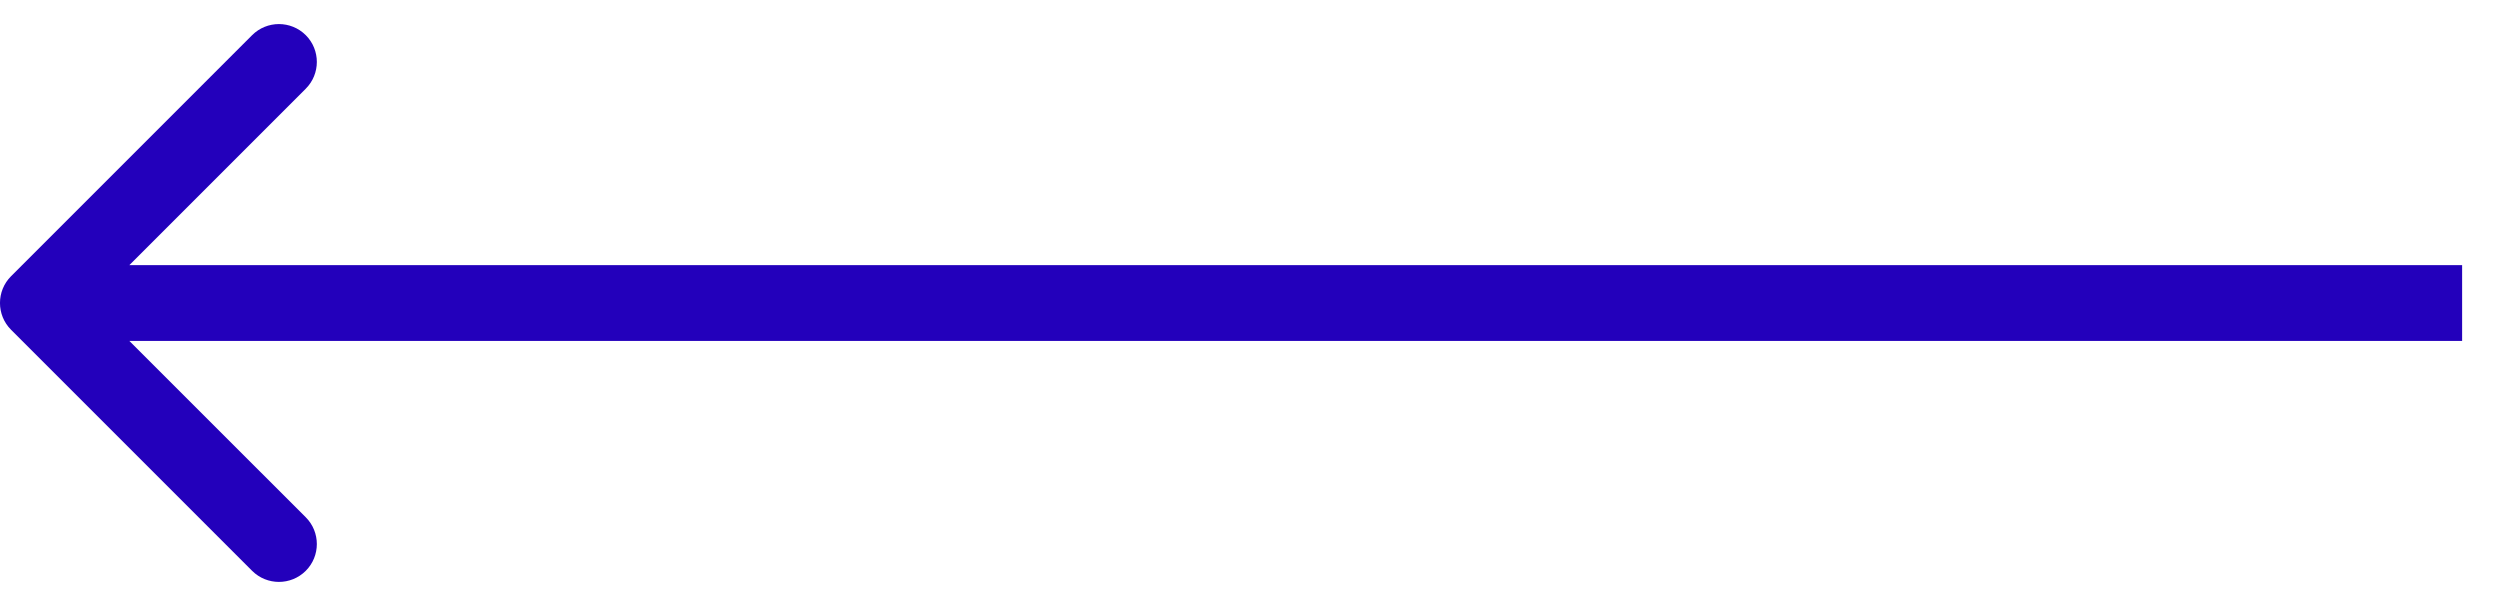 <svg width="33" height="8" viewBox="0 0 33 8" fill="none" xmlns="http://www.w3.org/2000/svg">
<path fill-rule="evenodd" clip-rule="evenodd" d="M3.328 7.535L0.146 4.353C-0.049 4.158 -0.049 3.841 0.146 3.646L3.328 0.464C3.524 0.269 3.84 0.269 4.036 0.464C4.231 0.659 4.231 0.976 4.036 1.171L1.707 3.5L32.5 3.5L32.5 4.5L1.707 4.5L4.036 6.828C4.231 7.023 4.231 7.34 4.036 7.535C3.84 7.73 3.524 7.73 3.328 7.535Z" fill="#2300BB"/>
</svg>
